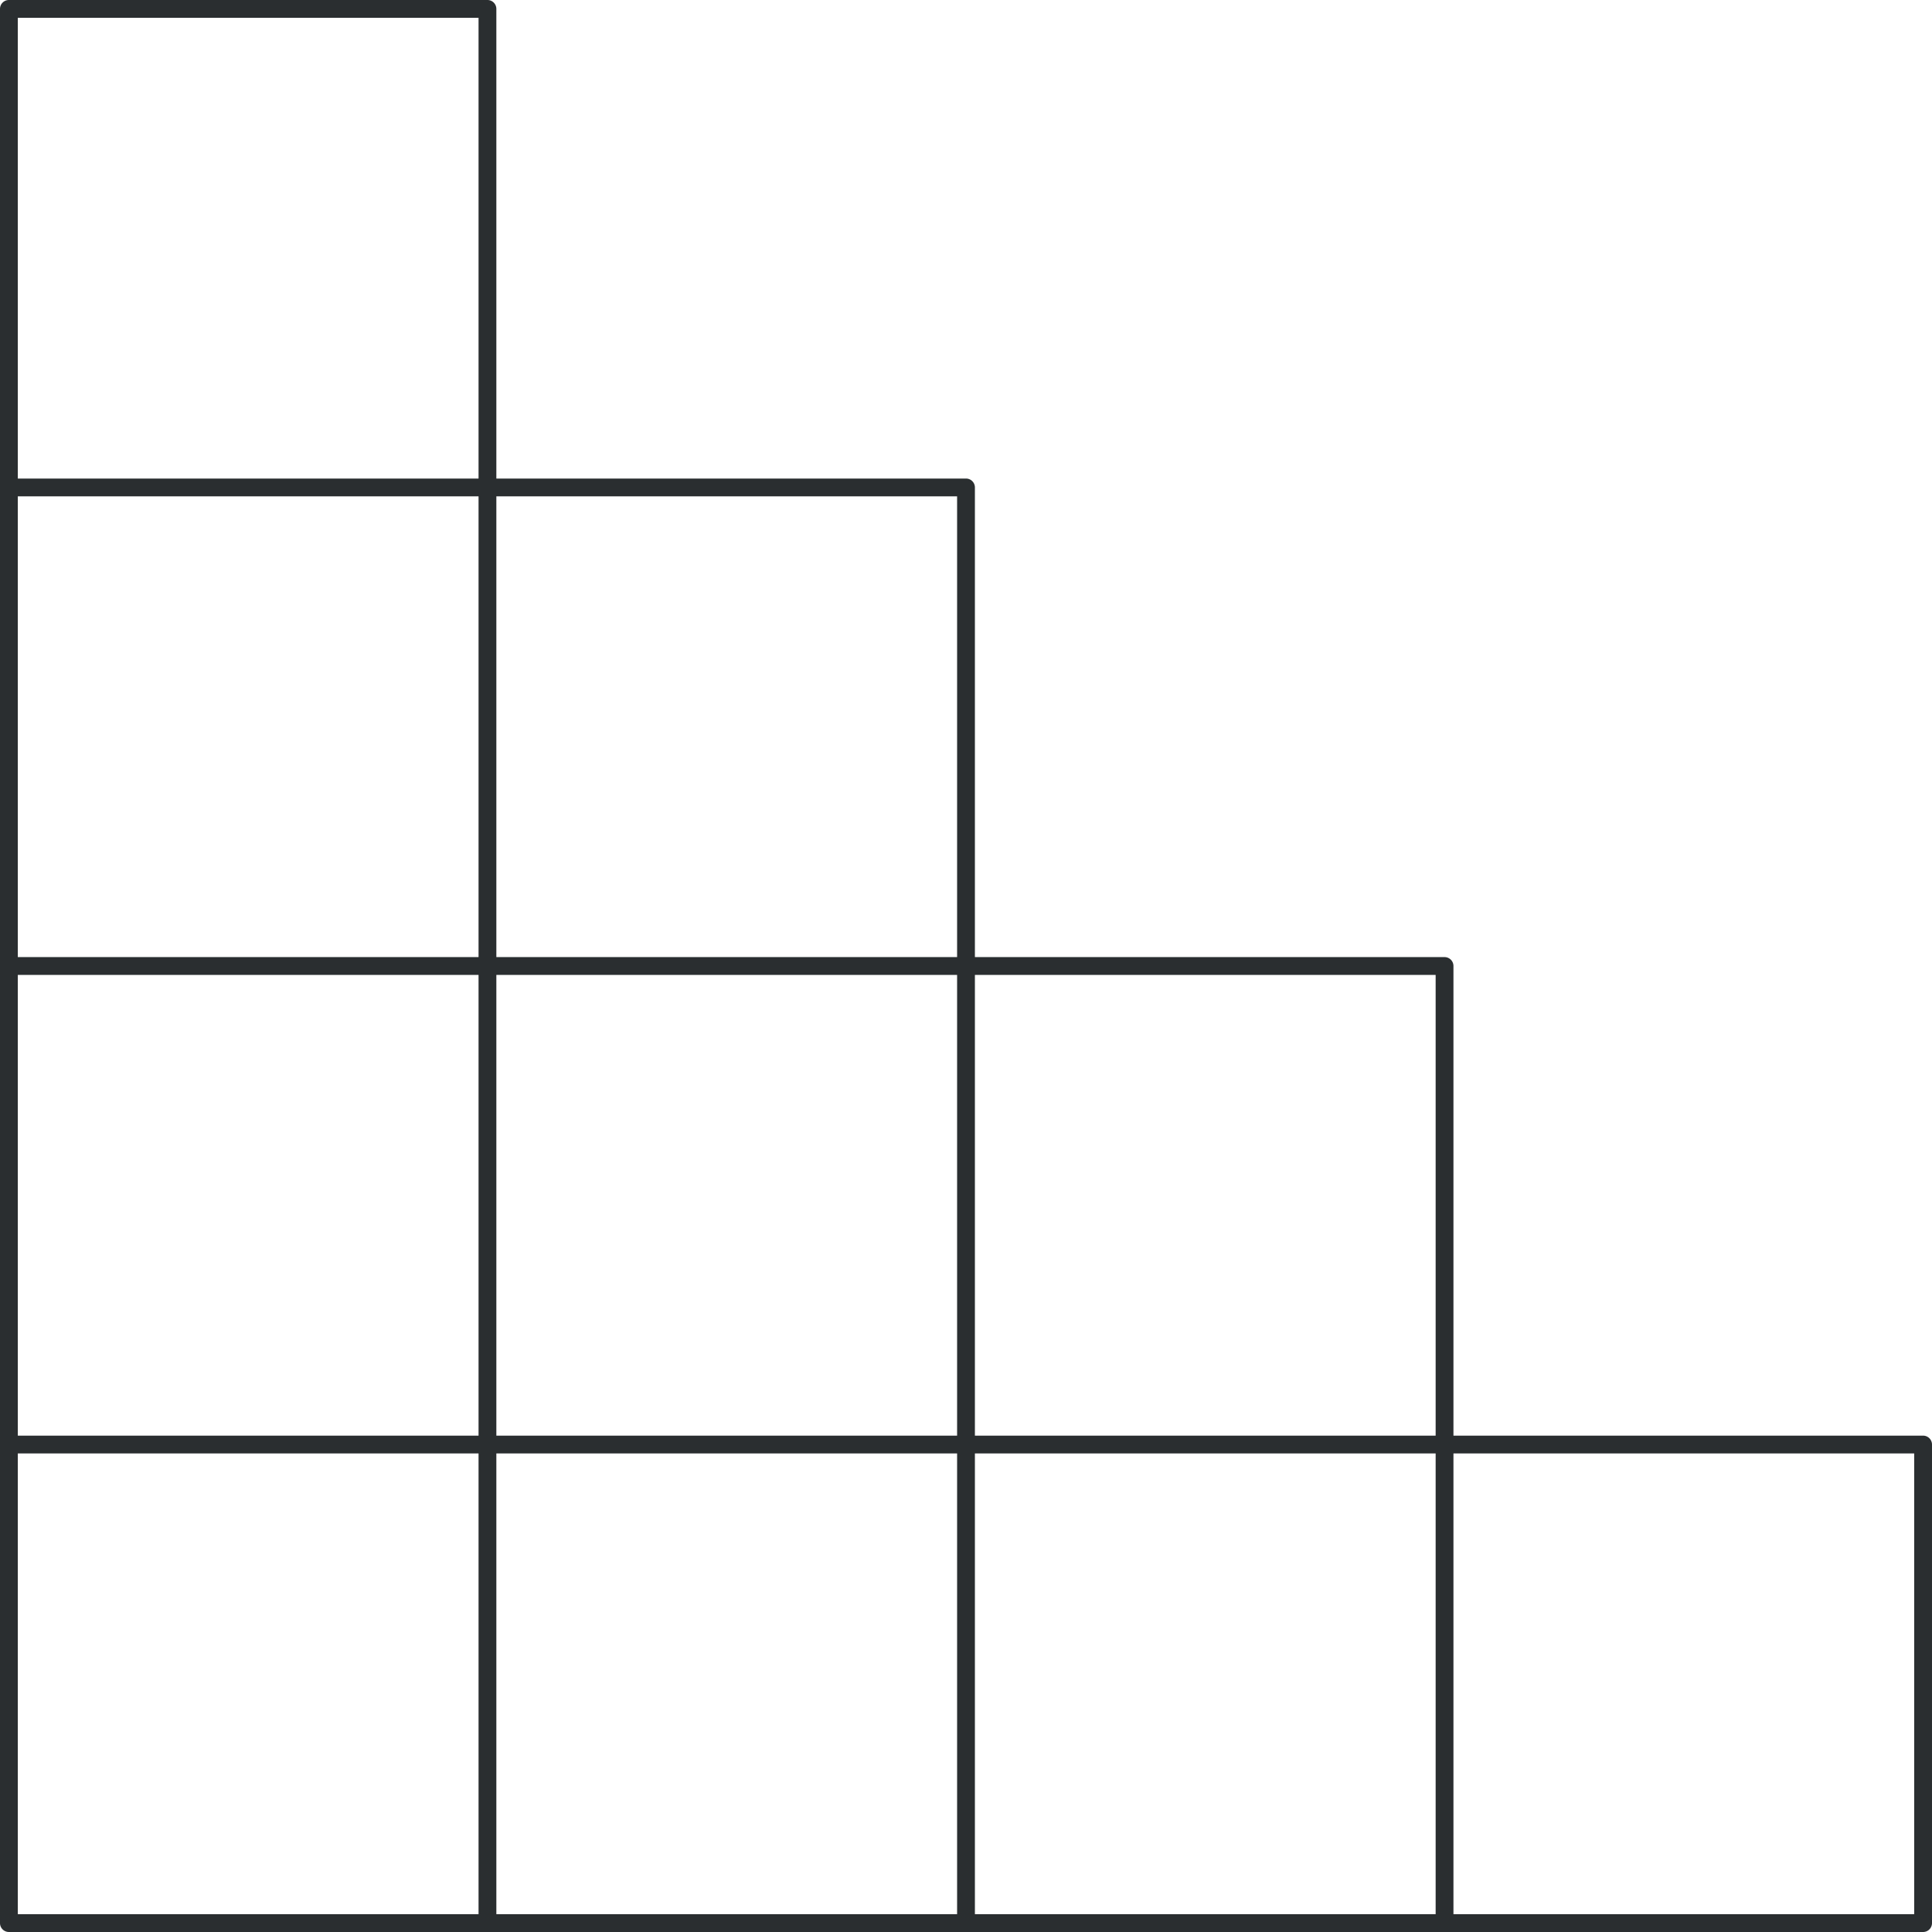 <?xml version="1.0" encoding="UTF-8" standalone="no"?><svg xmlns="http://www.w3.org/2000/svg" xmlns:xlink="http://www.w3.org/1999/xlink" data-name="Layer 1" fill="#2a2e30" height="434" preserveAspectRatio="xMidYMid meet" version="1" viewBox="0.0 0.0 434.0 434.0" width="434" zoomAndPan="magnify"><g id="change1_1"><path d="M432,322.5H326.5V217a2,2,0,0,0-2-2H219V109.5a2,2,0,0,0-2-2H111.5V2a2,2,0,0,0-2-2H2A2,2,0,0,0,0,2V432a2,2,0,0,0,2,2H432a2,2,0,0,0,2-2V324.5A2,2,0,0,0,432,322.5ZM107.5,215H4V111.5H107.5Zm0,4V322.5H4V219Zm4,0H215V322.5H111.5ZM215,326.5V430H111.5V326.5Zm4,0H322.5V430H219ZM322.5,219V322.5H219V219ZM215,111.5V215H111.5V111.5ZM107.5,4V107.5H4V4ZM4,326.5H107.5V430H4ZM430,430H326.5V326.5H430Z" fill="inherit"/></g></svg>